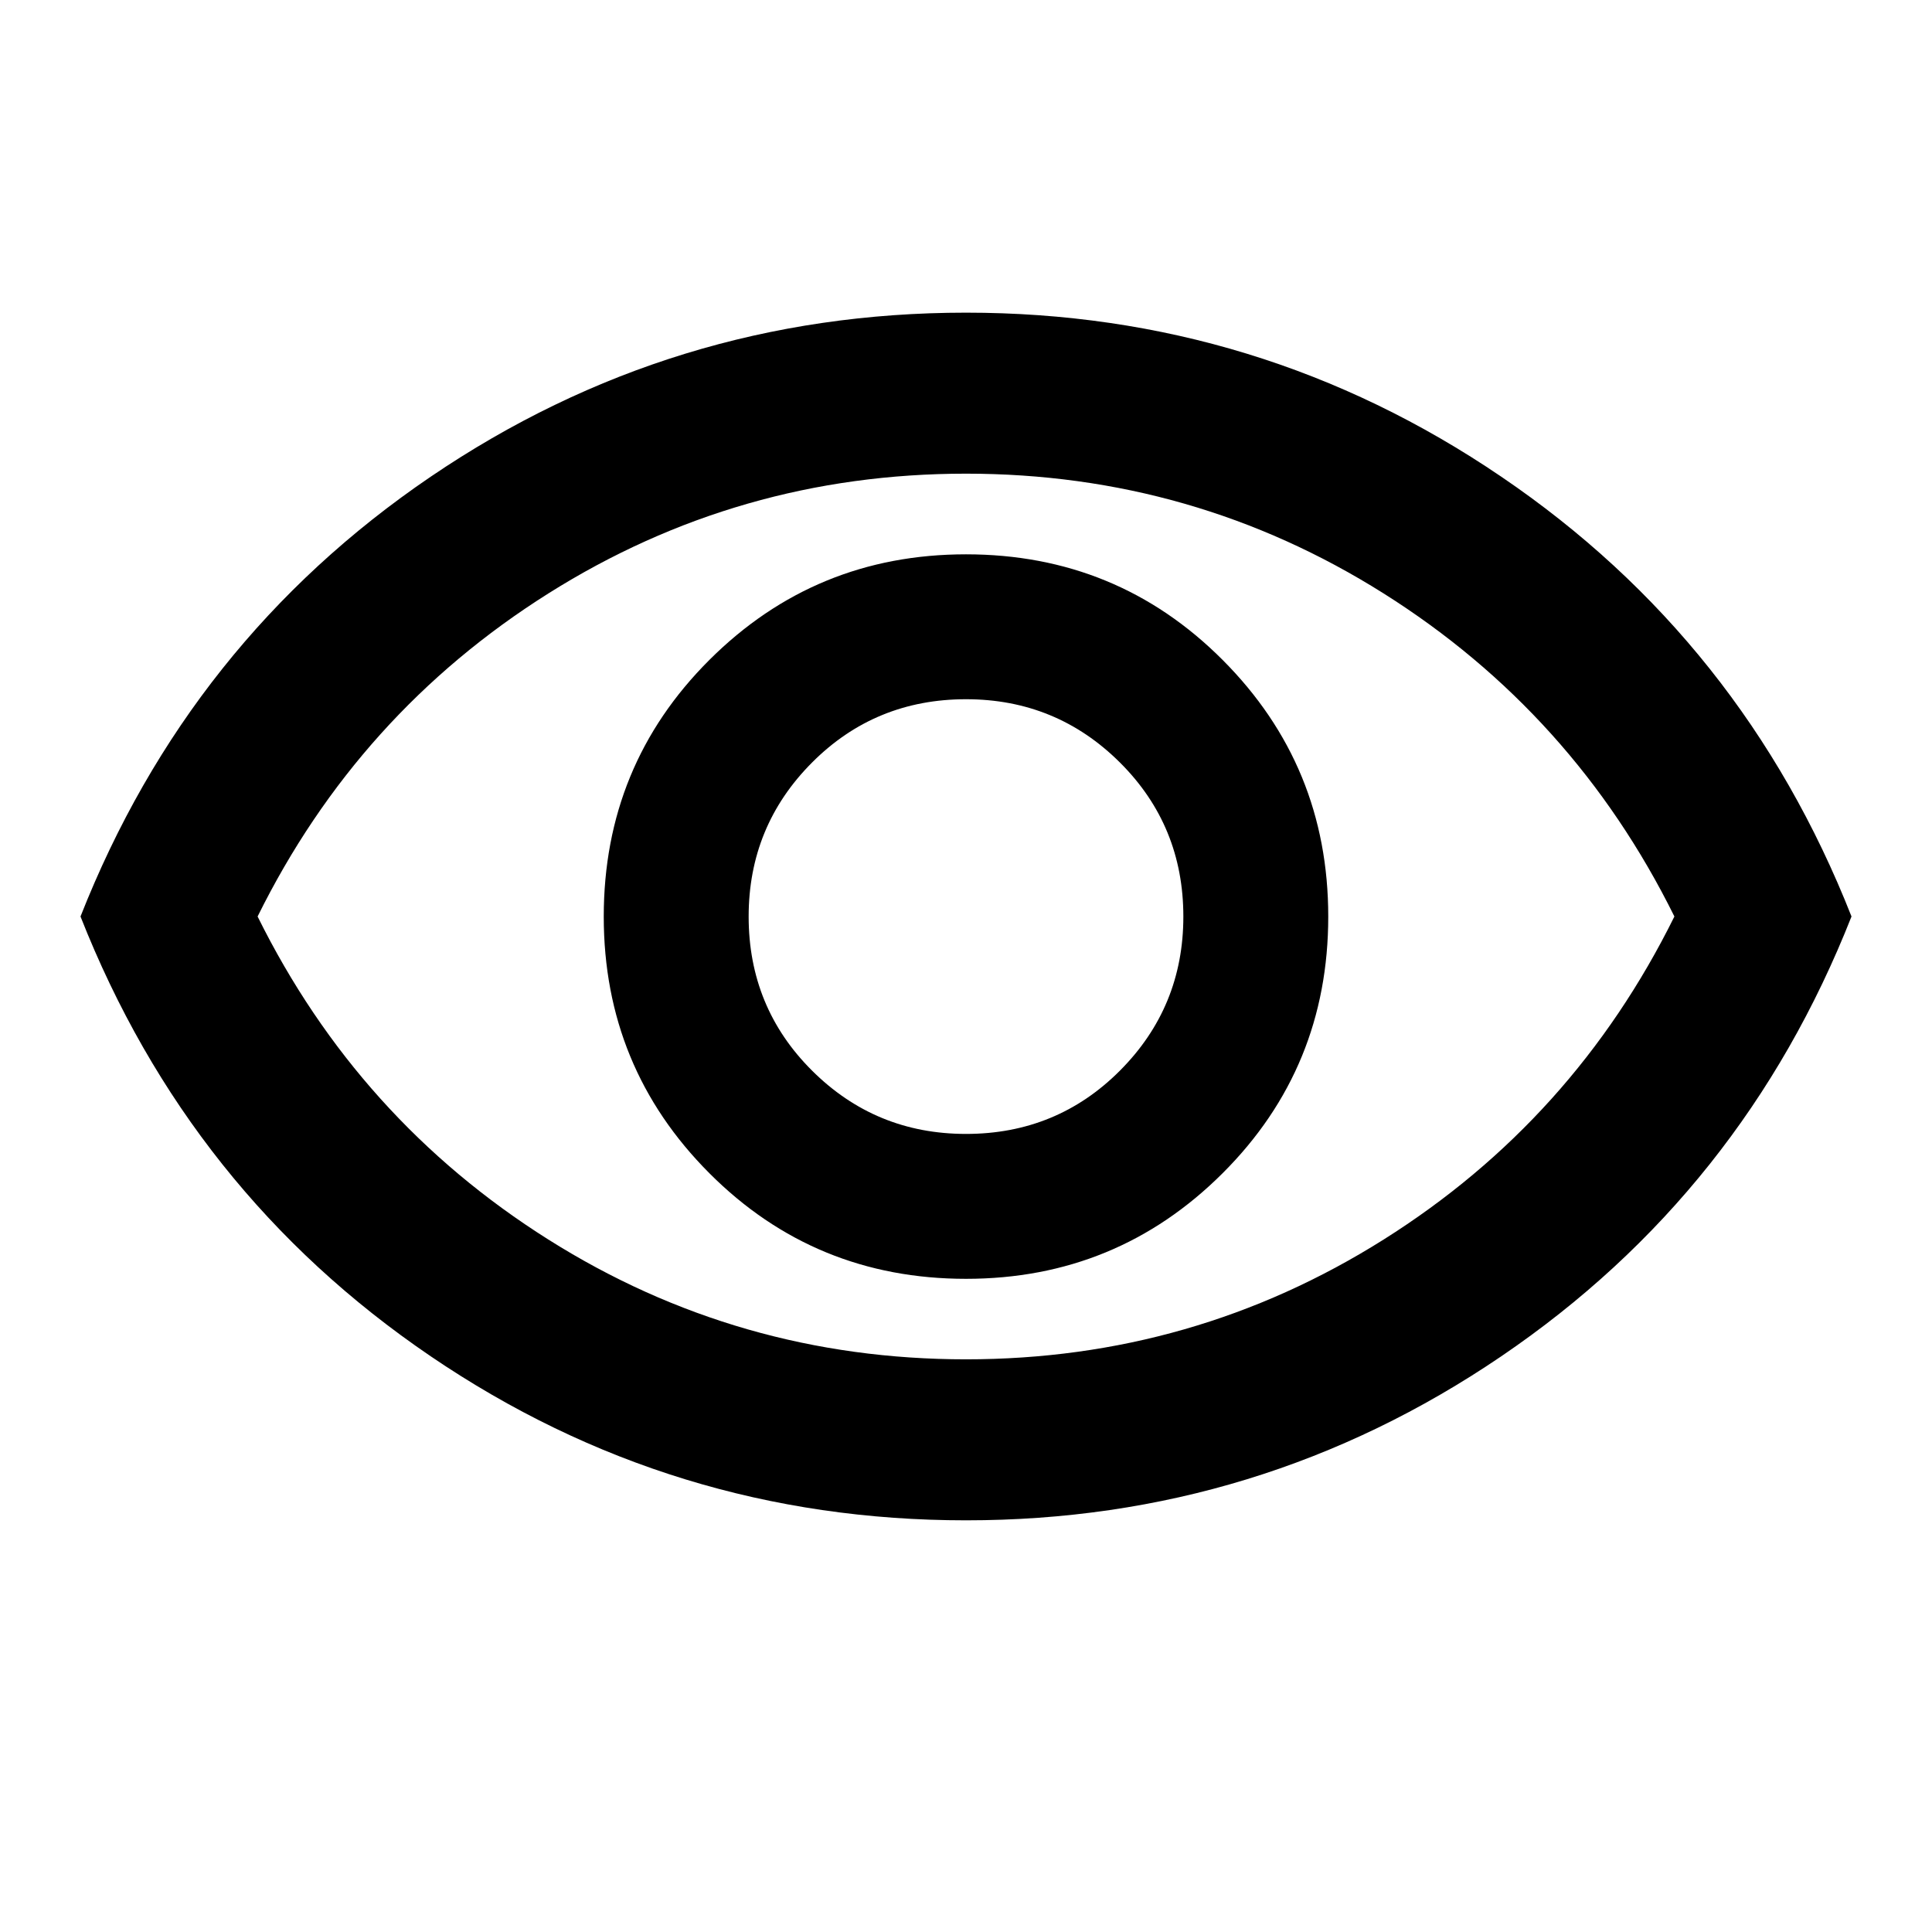 <svg viewBox="0 0 24 24" xmlns="http://www.w3.org/2000/svg"><path d="m12 15.886c1.25 0 2.312-.438 3.188-1.312s1.312-1.938 1.312-3.188-.438-2.312-1.312-3.188-1.938-1.312-3.188-1.312-2.312.438-3.188 1.312-1.312 1.938-1.312 3.188.438 2.312 1.312 3.188 1.938 1.312 3.188 1.312zm0-1.8c-.75 0-1.387-.263-1.913-.787s-.787-1.163-.787-1.913.263-1.387.787-1.913 1.163-.787 1.913-.787 1.387.263 1.913.787.787 1.163.787 1.913-.263 1.387-.787 1.913-1.163.787-1.913.787zm0 4.8c-2.433 0-4.65-.679-6.65-2.038s-3.45-3.179-4.35-5.463c.9-2.283 2.35-4.104 4.35-5.463 2-1.358 4.217-2.038 6.65-2.038 2.433 0 4.65.679 6.65 2.038 2 1.358 3.45 3.179 4.35 5.463-.9 2.283-2.35 4.104-4.35 5.463s-4.217 2.038-6.65 2.038zm0-2c1.883 0 3.612-.496 5.188-1.488s2.779-2.329 3.612-4.013c-.833-1.683-2.038-3.021-3.612-4.013-1.575-.992-3.304-1.488-5.188-1.488s-3.612.496-5.188 1.488c-1.575.992-2.779 2.329-3.612 4.013.833 1.683 2.038 3.021 3.612 4.013s3.304 1.488 5.188 1.488z"/></svg>